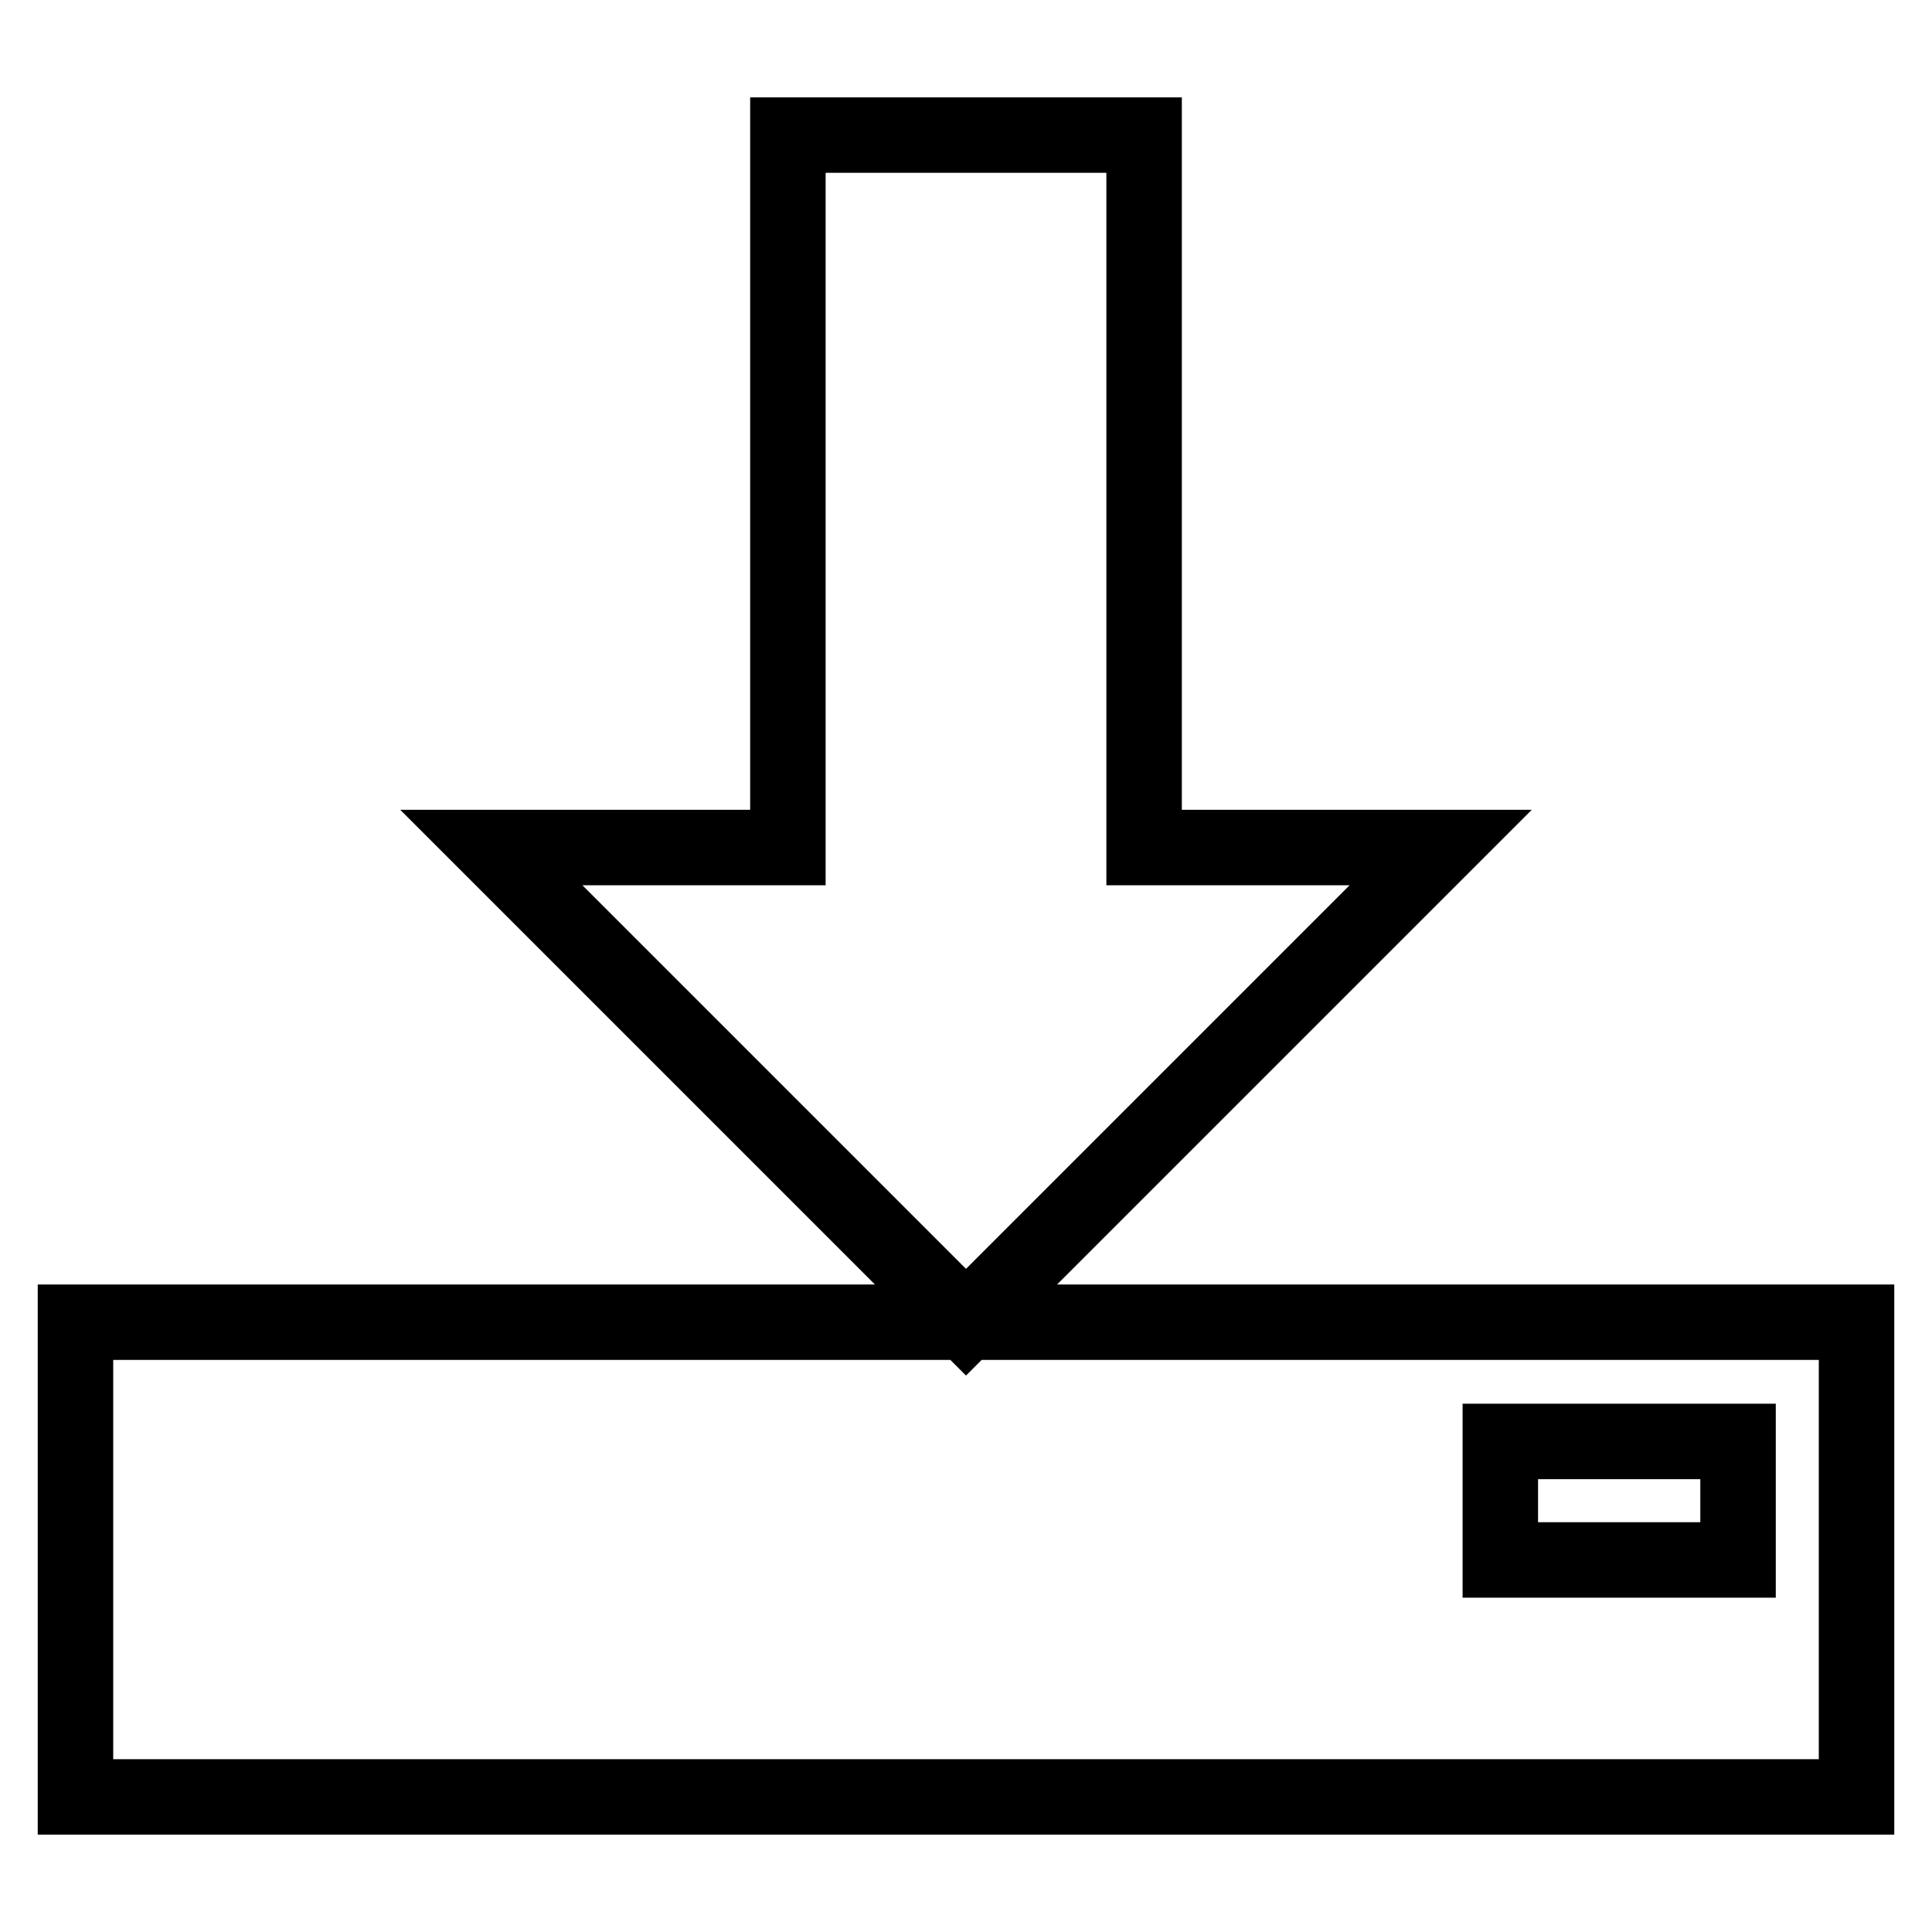 <?xml version="1.0" encoding="utf-8"?>
<!-- Svg Vector Icons : http://www.onlinewebfonts.com/icon -->
<!DOCTYPE svg PUBLIC "-//W3C//DTD SVG 1.1//EN" "http://www.w3.org/Graphics/SVG/1.1/DTD/svg11.dtd">
<svg version="1.1" xmlns="http://www.w3.org/2000/svg" xmlns:xlink="http://www.w3.org/1999/xlink" x="0px" y="0px" viewBox="0 0 256 256" enable-background="new 0 0 256 256" xml:space="preserve">
<g> <path stroke-width="10" fill-opacity="0" stroke="#000000"  d="M190.9,112.3L128,175.2l-62.9-62.9h39.3V17.9h47.2v94.4H190.9z M128,175.2H10v62.9h236v-62.9H128z  M230.3,206.7h-31.5v-15.7h31.5V206.7z"/></g>
</svg>